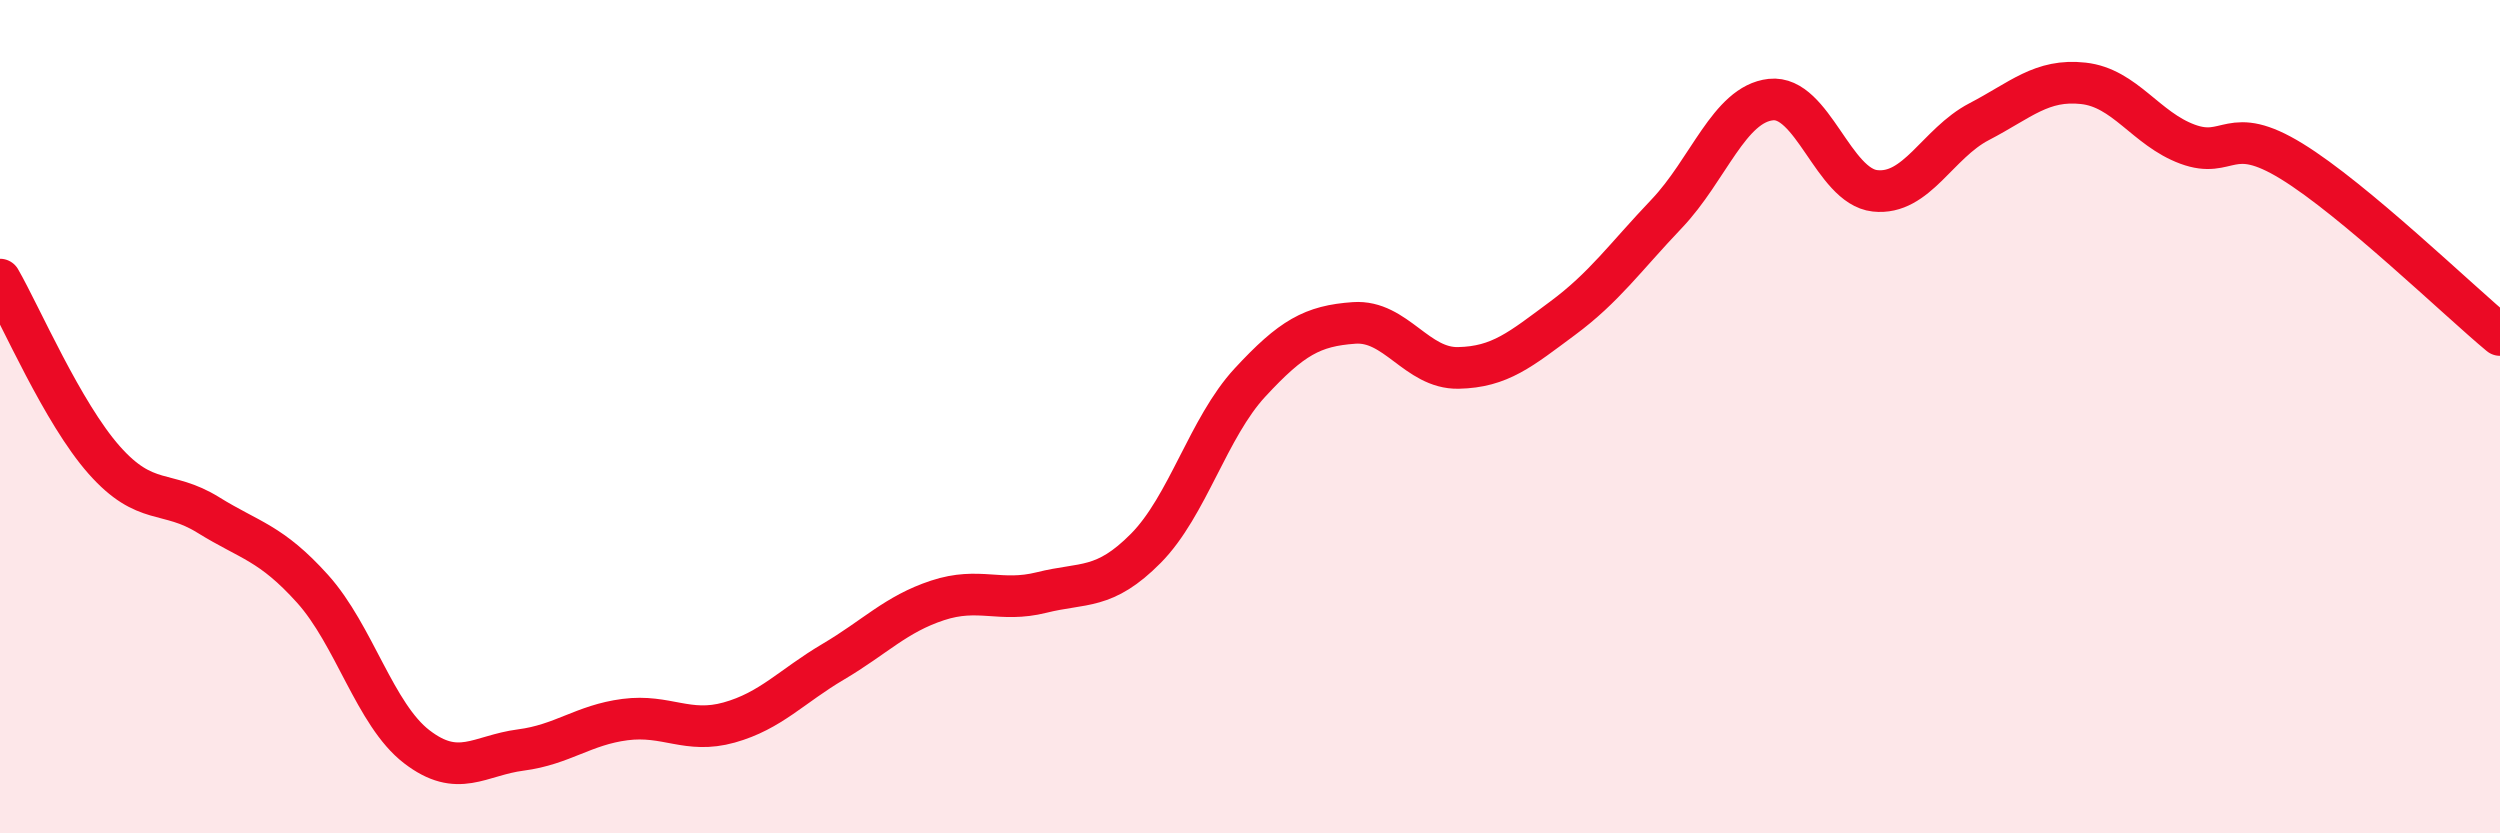 
    <svg width="60" height="20" viewBox="0 0 60 20" xmlns="http://www.w3.org/2000/svg">
      <path
        d="M 0,6.71 C 0.5,7.58 1.5,9.91 2.5,11.04 C 3.5,12.17 4,11.74 5,12.36 C 6,12.98 6.5,13.02 7.5,14.13 C 8.5,15.24 9,17.15 10,17.92 C 11,18.69 11.5,18.13 12.5,18 C 13.5,17.87 14,17.4 15,17.27 C 16,17.14 16.5,17.62 17.5,17.34 C 18.5,17.06 19,16.47 20,15.88 C 21,15.29 21.5,14.74 22.5,14.41 C 23.5,14.08 24,14.47 25,14.22 C 26,13.97 26.5,14.17 27.5,13.16 C 28.5,12.15 29,10.26 30,9.18 C 31,8.1 31.5,7.82 32.5,7.75 C 33.5,7.68 34,8.85 35,8.83 C 36,8.81 36.5,8.38 37.5,7.64 C 38.5,6.9 39,6.18 40,5.13 C 41,4.08 41.5,2.5 42.5,2.39 C 43.5,2.28 44,4.47 45,4.58 C 46,4.69 46.5,3.44 47.5,2.92 C 48.5,2.4 49,1.89 50,2 C 51,2.11 51.5,3.09 52.5,3.46 C 53.5,3.83 53.5,2.95 55,3.87 C 56.5,4.79 59,7.21 60,8.04L60 20L0 20Z"
        fill="#EB0A25"
        opacity="0.1"
        stroke-linecap="round"
        stroke-linejoin="round"
      />
      <path
        d="M 0,6.71 C 0.5,7.58 1.5,9.91 2.5,11.04 C 3.5,12.17 4,11.74 5,12.36 C 6,12.98 6.5,13.02 7.5,14.13 C 8.5,15.24 9,17.15 10,17.92 C 11,18.69 11.5,18.13 12.5,18 C 13.5,17.87 14,17.4 15,17.27 C 16,17.14 16.5,17.62 17.5,17.34 C 18.5,17.06 19,16.47 20,15.88 C 21,15.29 21.5,14.74 22.5,14.41 C 23.5,14.08 24,14.47 25,14.22 C 26,13.97 26.5,14.17 27.5,13.16 C 28.5,12.15 29,10.26 30,9.18 C 31,8.1 31.5,7.82 32.5,7.75 C 33.5,7.68 34,8.85 35,8.83 C 36,8.81 36.5,8.38 37.5,7.64 C 38.5,6.9 39,6.18 40,5.13 C 41,4.08 41.5,2.5 42.5,2.39 C 43.5,2.28 44,4.47 45,4.58 C 46,4.69 46.5,3.44 47.5,2.92 C 48.5,2.4 49,1.89 50,2 C 51,2.11 51.5,3.09 52.5,3.46 C 53.5,3.83 53.5,2.95 55,3.87 C 56.5,4.79 59,7.21 60,8.04"
        stroke="#EB0A25"
        stroke-width="1"
        fill="none"
        stroke-linecap="round"
        stroke-linejoin="round"
      />
    </svg>
  